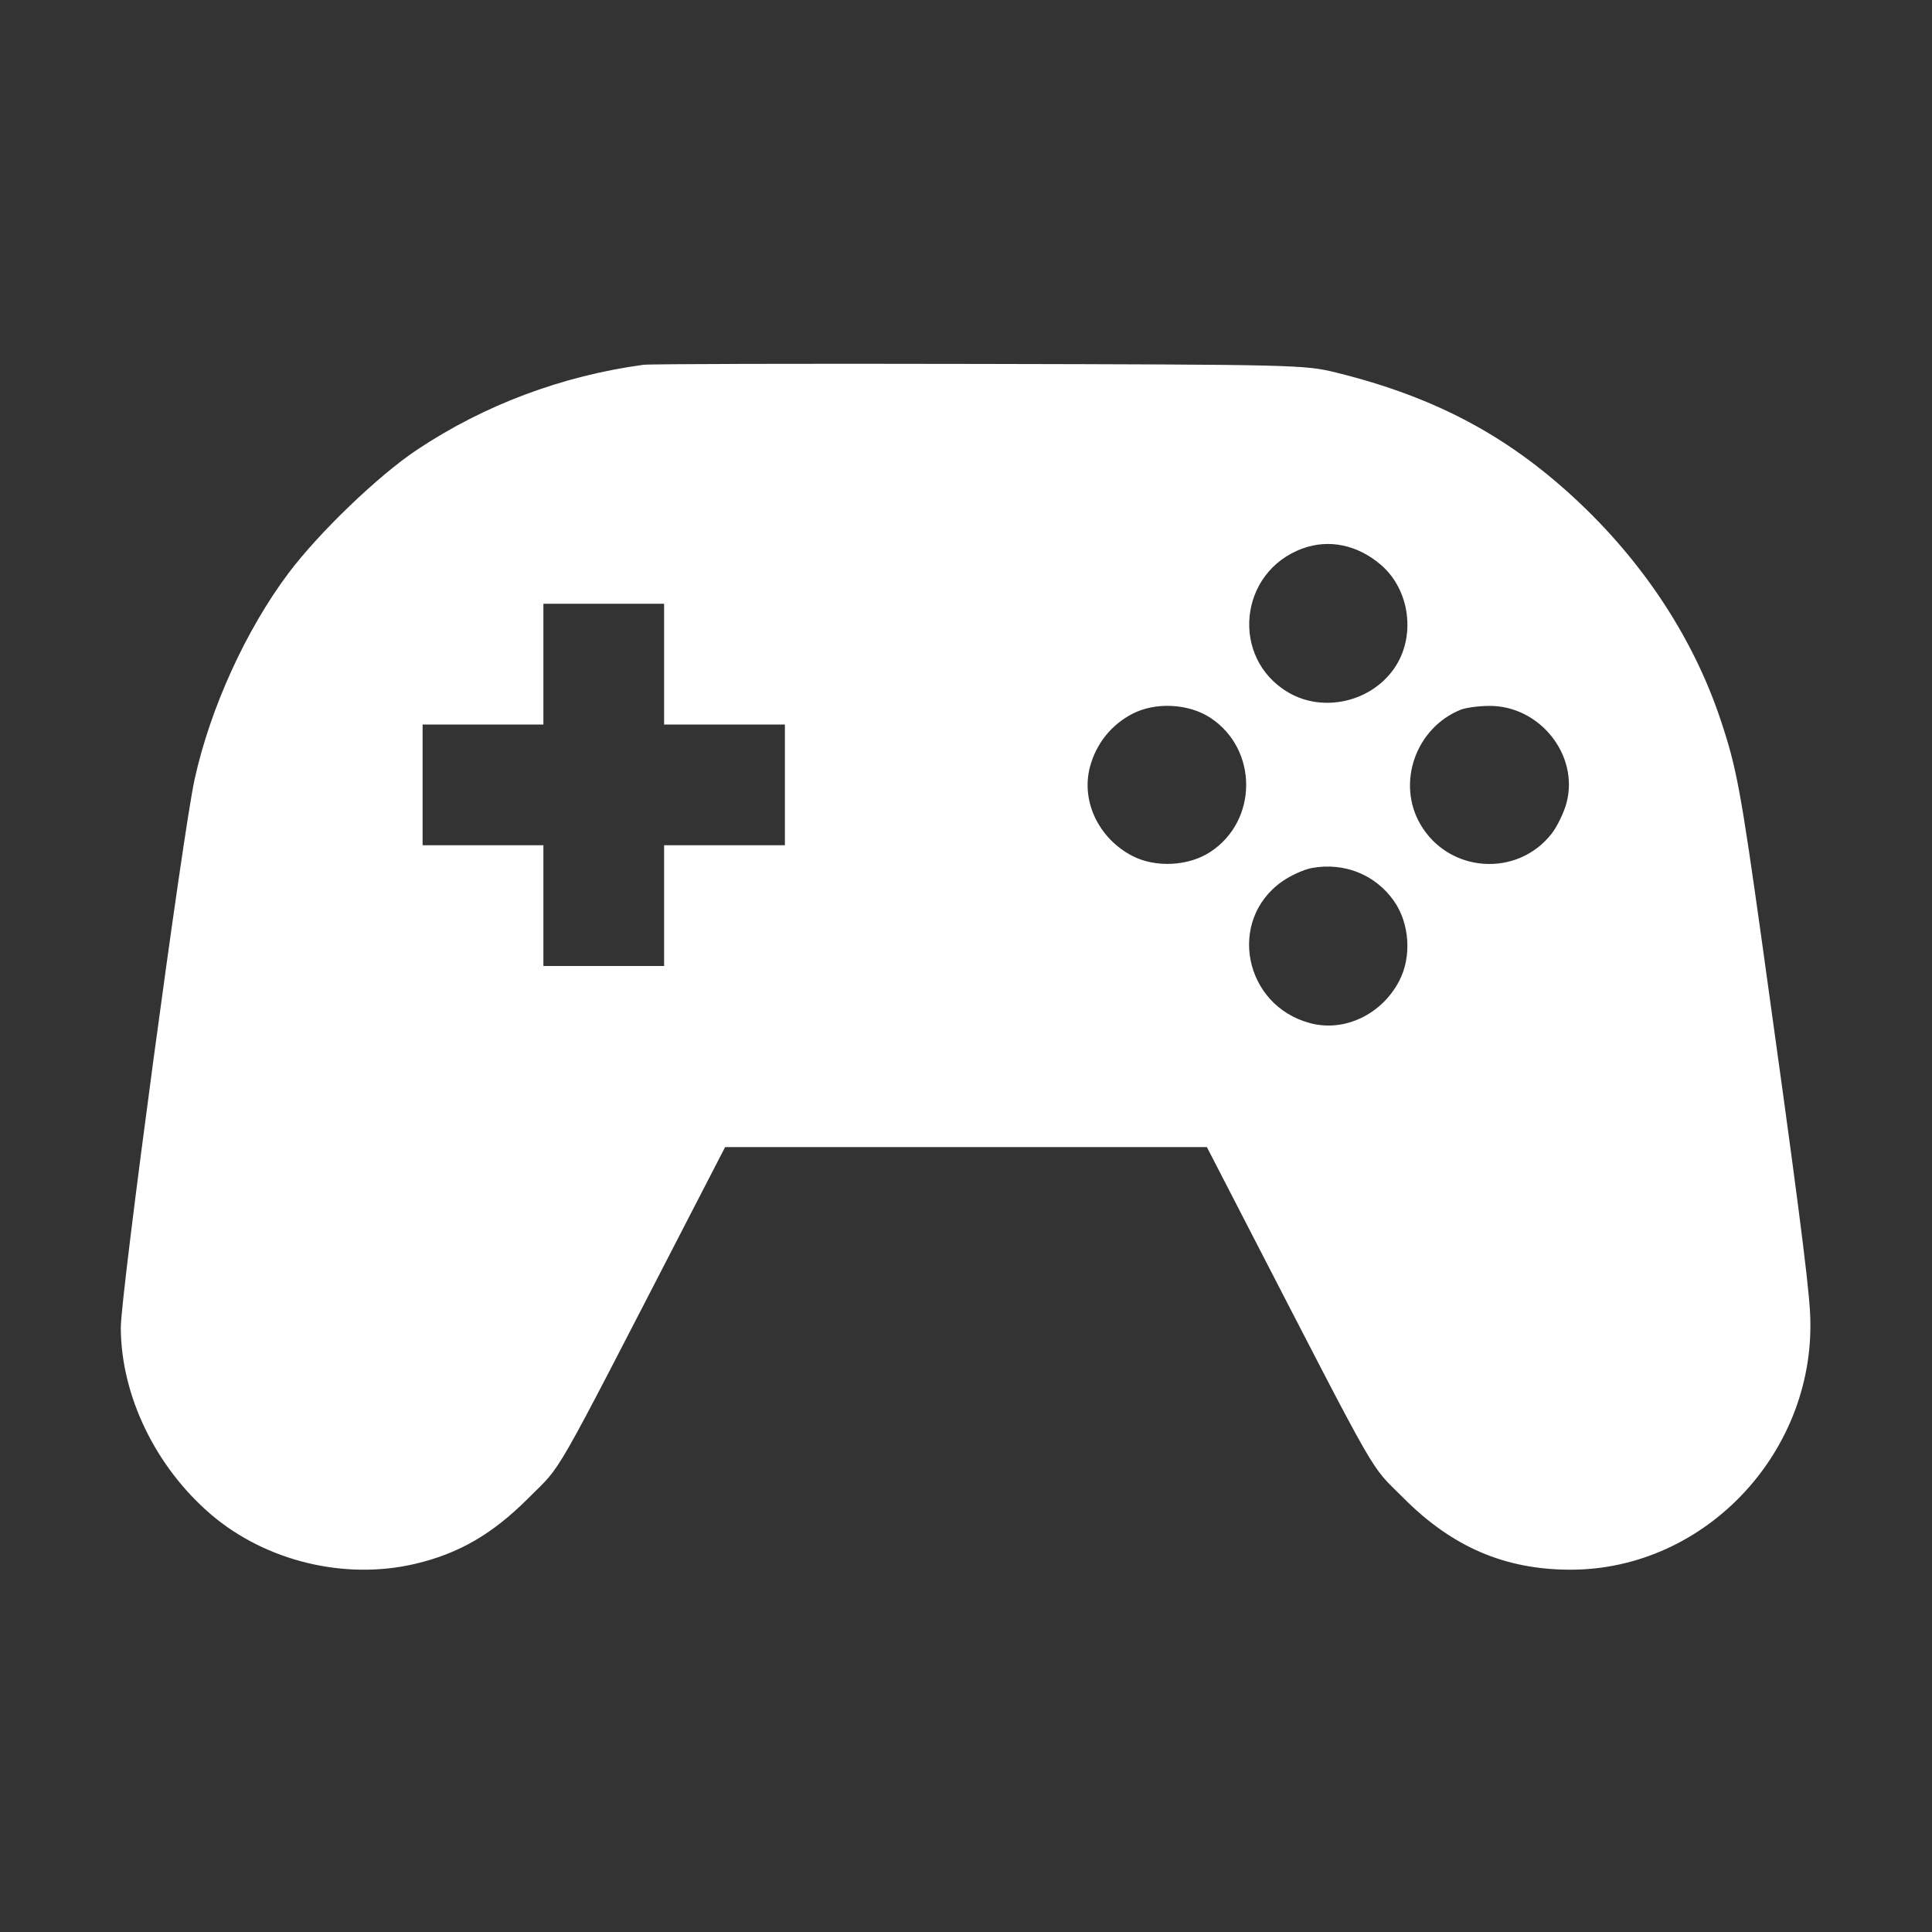 <svg width="38" height="38" viewBox="0 0 38 38" fill="none" xmlns="http://www.w3.org/2000/svg">
<rect x="0" y="0" width="38" height="38" fill="#333333" stroke="none"/>
<g id="category icon">
<path id="Vector" fill-rule="evenodd" clip-rule="evenodd" d="M12.654 7.175C11.048 7.394 9.522 7.967 8.203 8.846C7.442 9.353 6.276 10.473 5.676 11.271C4.838 12.388 4.137 13.925 3.828 15.326C3.599 16.359 2.374 25.465 2.376 26.114C2.38 27.451 3.06 28.856 4.153 29.79C5.23 30.708 6.783 31.084 8.164 30.759C9.026 30.557 9.688 30.172 10.391 29.468C11.085 28.771 10.799 29.27 13.505 24.028L14.262 22.562H19H23.738L24.494 24.028C27.201 29.27 26.915 28.771 27.609 29.468C28.566 30.428 29.598 30.871 30.882 30.874C33.563 30.879 35.762 28.511 35.6 25.791C35.56 25.117 35.337 23.4 34.656 18.528C34.236 15.525 34.155 15.094 33.838 14.146C33.321 12.602 32.384 11.153 31.121 9.942C29.727 8.606 28.264 7.817 26.273 7.326C25.66 7.175 25.463 7.171 19.26 7.158C15.749 7.15 12.777 7.158 12.654 7.175ZM25.623 10.787C24.361 11.244 24.192 12.947 25.342 13.621C26.023 14.02 26.956 13.81 27.417 13.154C27.855 12.531 27.738 11.604 27.159 11.108C26.7 10.716 26.141 10.599 25.623 10.787ZM10.688 13.062V14.25H9.5H8.312V15.438V16.625H9.5H10.688V17.812V19H11.875H13.062V17.812V16.625H14.25H15.438V15.438V14.25H14.25H13.062V13.062V11.875H11.875H10.688V13.062ZM22.27 14.041C21.855 14.257 21.558 14.63 21.438 15.085C21.26 15.757 21.608 16.489 22.27 16.834C22.727 17.072 23.382 17.038 23.811 16.753C24.744 16.136 24.744 14.739 23.811 14.121C23.382 13.837 22.727 13.803 22.27 14.041ZM28.733 13.958C27.845 14.314 27.462 15.403 27.94 16.218C28.497 17.168 29.835 17.264 30.515 16.402C30.627 16.259 30.761 15.984 30.812 15.79C31.062 14.848 30.278 13.871 29.282 13.884C29.076 13.886 28.829 13.92 28.733 13.958ZM25.805 17.072C25.65 17.1 25.385 17.219 25.217 17.338C24.132 18.102 24.467 19.78 25.772 20.125C26.444 20.303 27.177 19.954 27.521 19.293C27.77 18.816 27.726 18.162 27.417 17.721C27.053 17.203 26.443 16.957 25.805 17.072Z" fill="white"/>
</g>
</svg>

